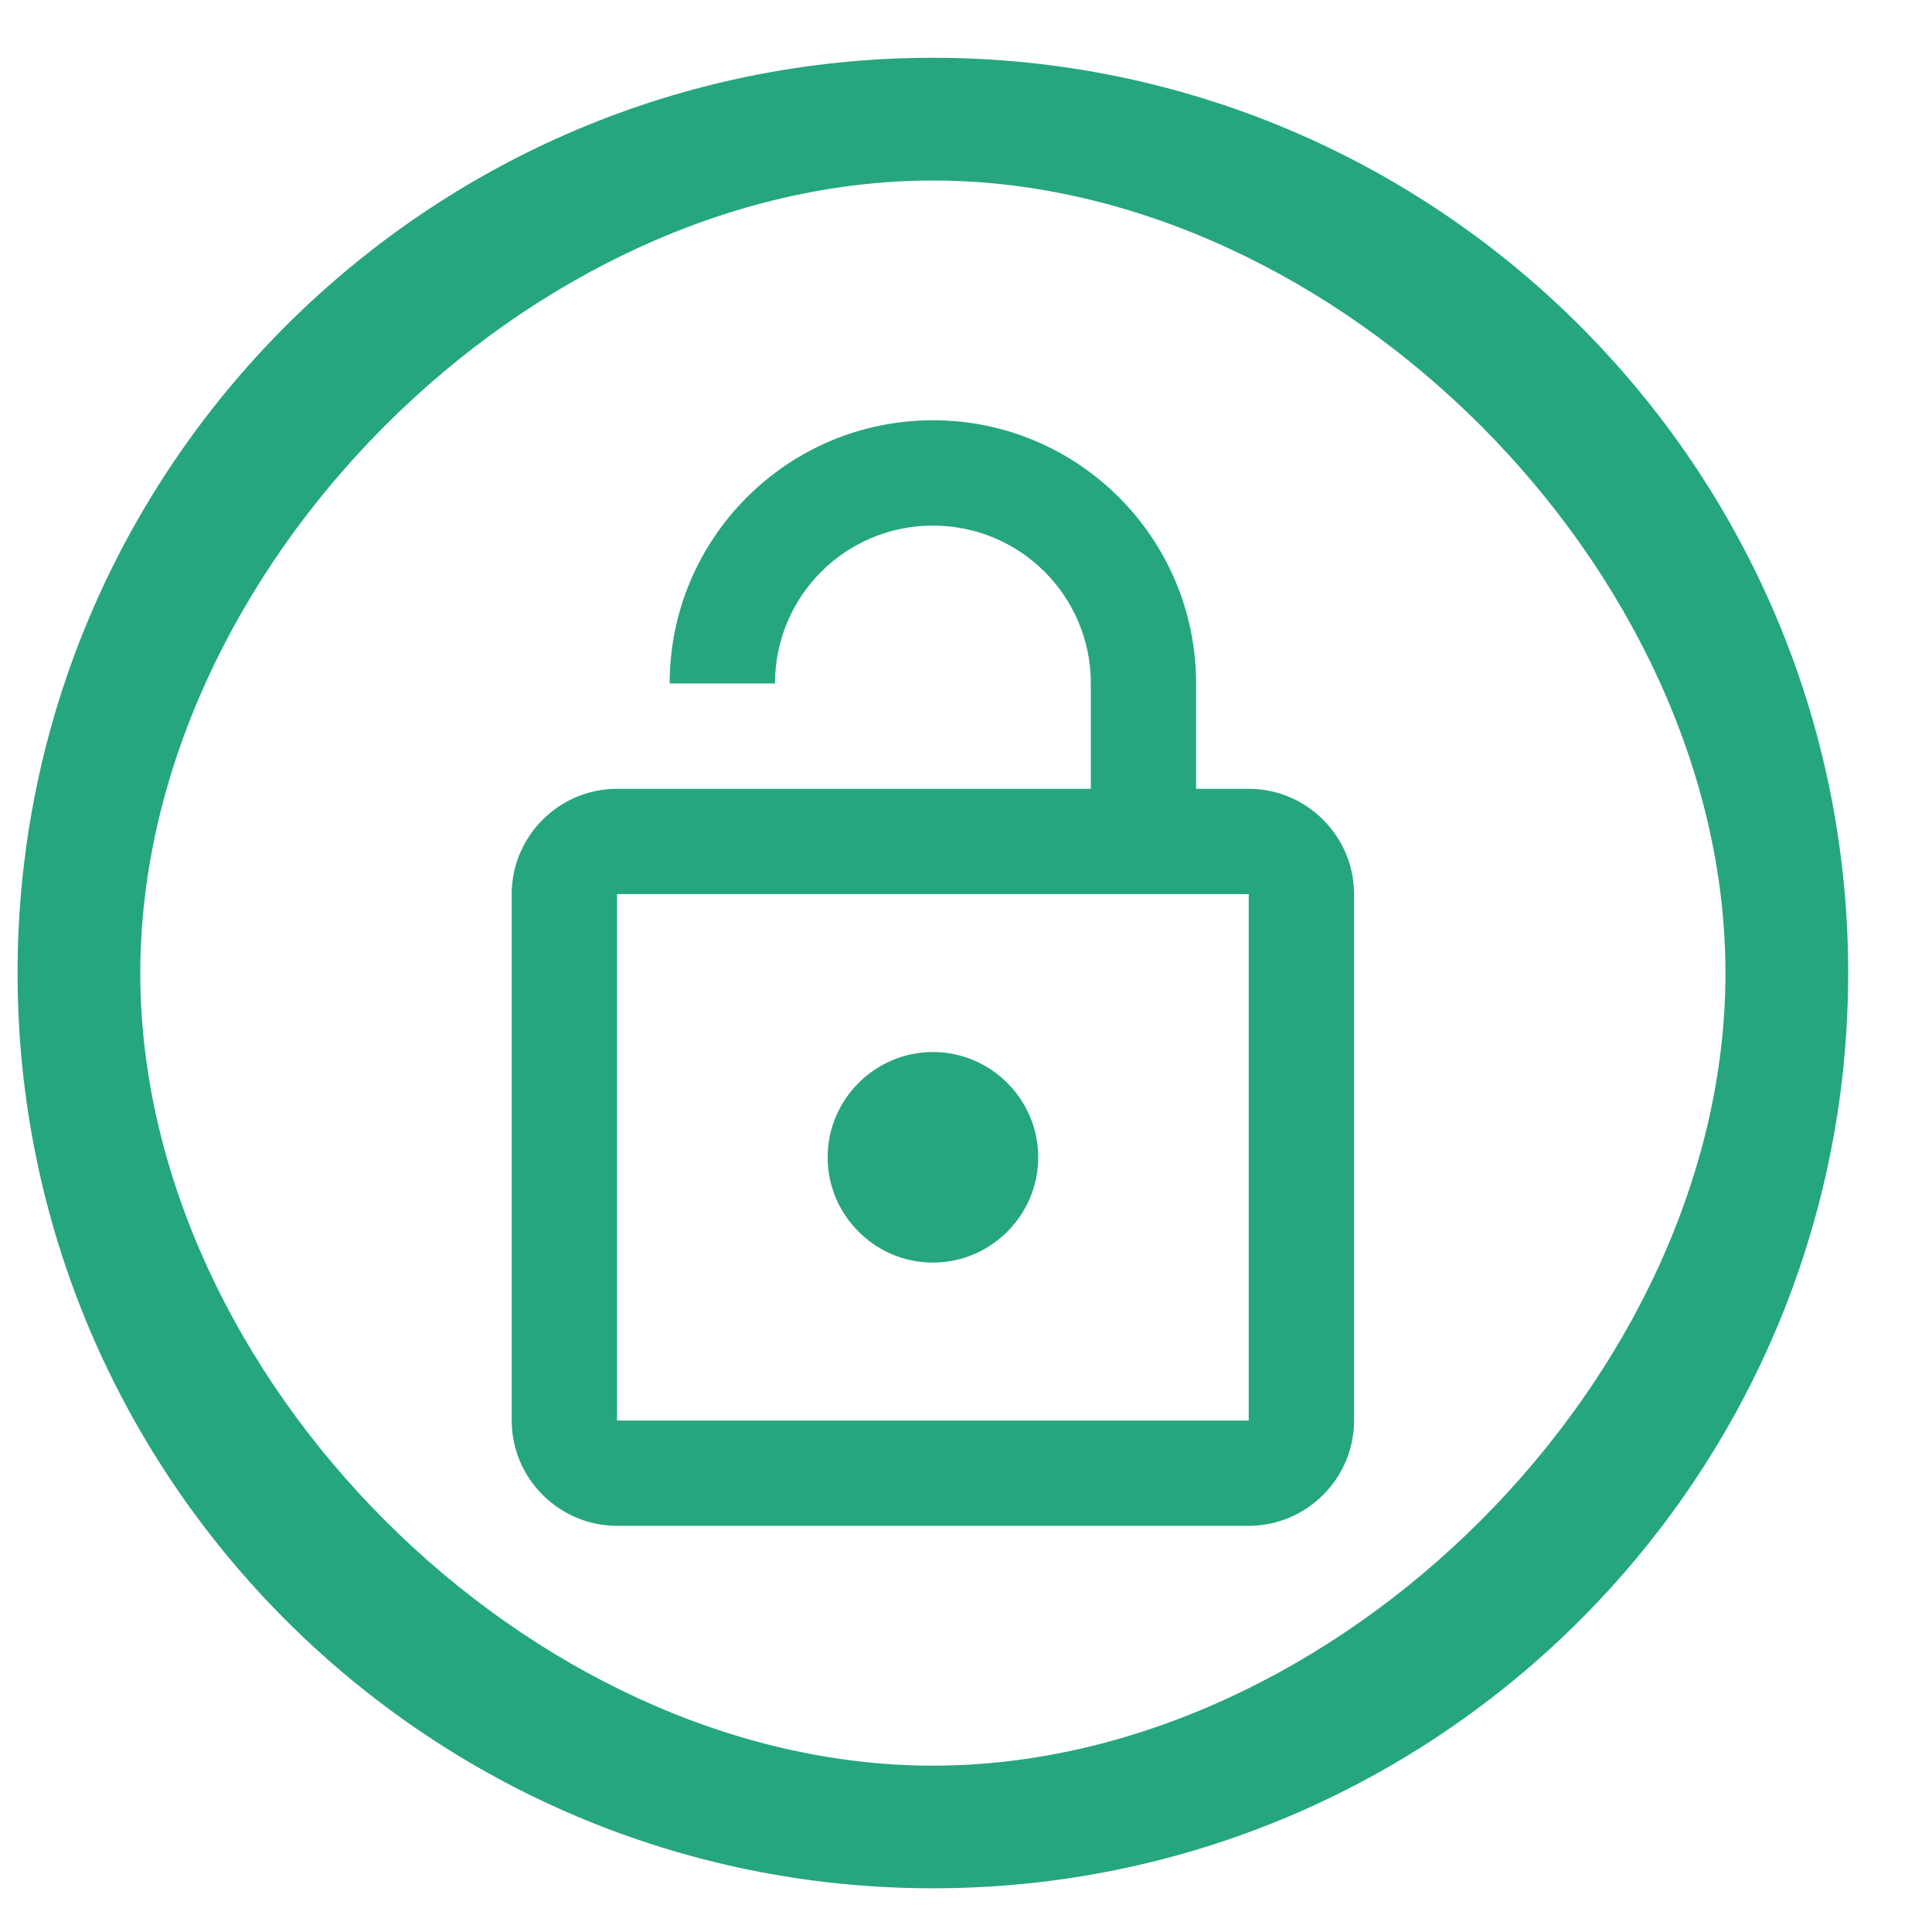 <svg width="21" height="21" viewBox="0 0 21 21" fill="none" xmlns="http://www.w3.org/2000/svg">
<path d="M13.573 8.574H13.001V7.429C13.001 5.85 11.72 4.568 10.14 4.568C8.561 4.568 7.279 5.85 7.279 7.429H8.424C8.424 6.48 9.19 5.713 10.14 5.713C11.09 5.713 11.857 6.48 11.857 7.429V8.574H6.707C6.077 8.574 5.562 9.089 5.562 9.718V15.441C5.562 16.07 6.077 16.585 6.707 16.585H13.573C14.203 16.585 14.718 16.07 14.718 15.441V9.718C14.718 9.089 14.203 8.574 13.573 8.574ZM13.573 15.441H6.707V9.718H13.573V15.441ZM10.14 13.724C10.77 13.724 11.285 13.209 11.285 12.579C11.285 11.95 10.77 11.435 10.14 11.435C9.511 11.435 8.996 11.95 8.996 12.579C8.996 13.209 9.511 13.724 10.14 13.724Z" fill="#25A67F"/>
<path d="M10.14 1.962C14.528 1.962 18.755 6.189 18.755 10.577C18.755 14.964 14.528 19.192 10.14 19.192C5.753 19.192 1.525 14.964 1.525 10.577C1.525 6.189 5.753 1.962 10.14 1.962ZM10.14 0.628C4.648 0.628 0.191 5.085 0.191 10.577C0.191 16.068 4.648 20.525 10.14 20.525C15.632 20.525 20.089 16.068 20.089 10.577C20.089 5.085 15.632 0.628 10.14 0.628Z" fill="#25A67F"/>
</svg>

